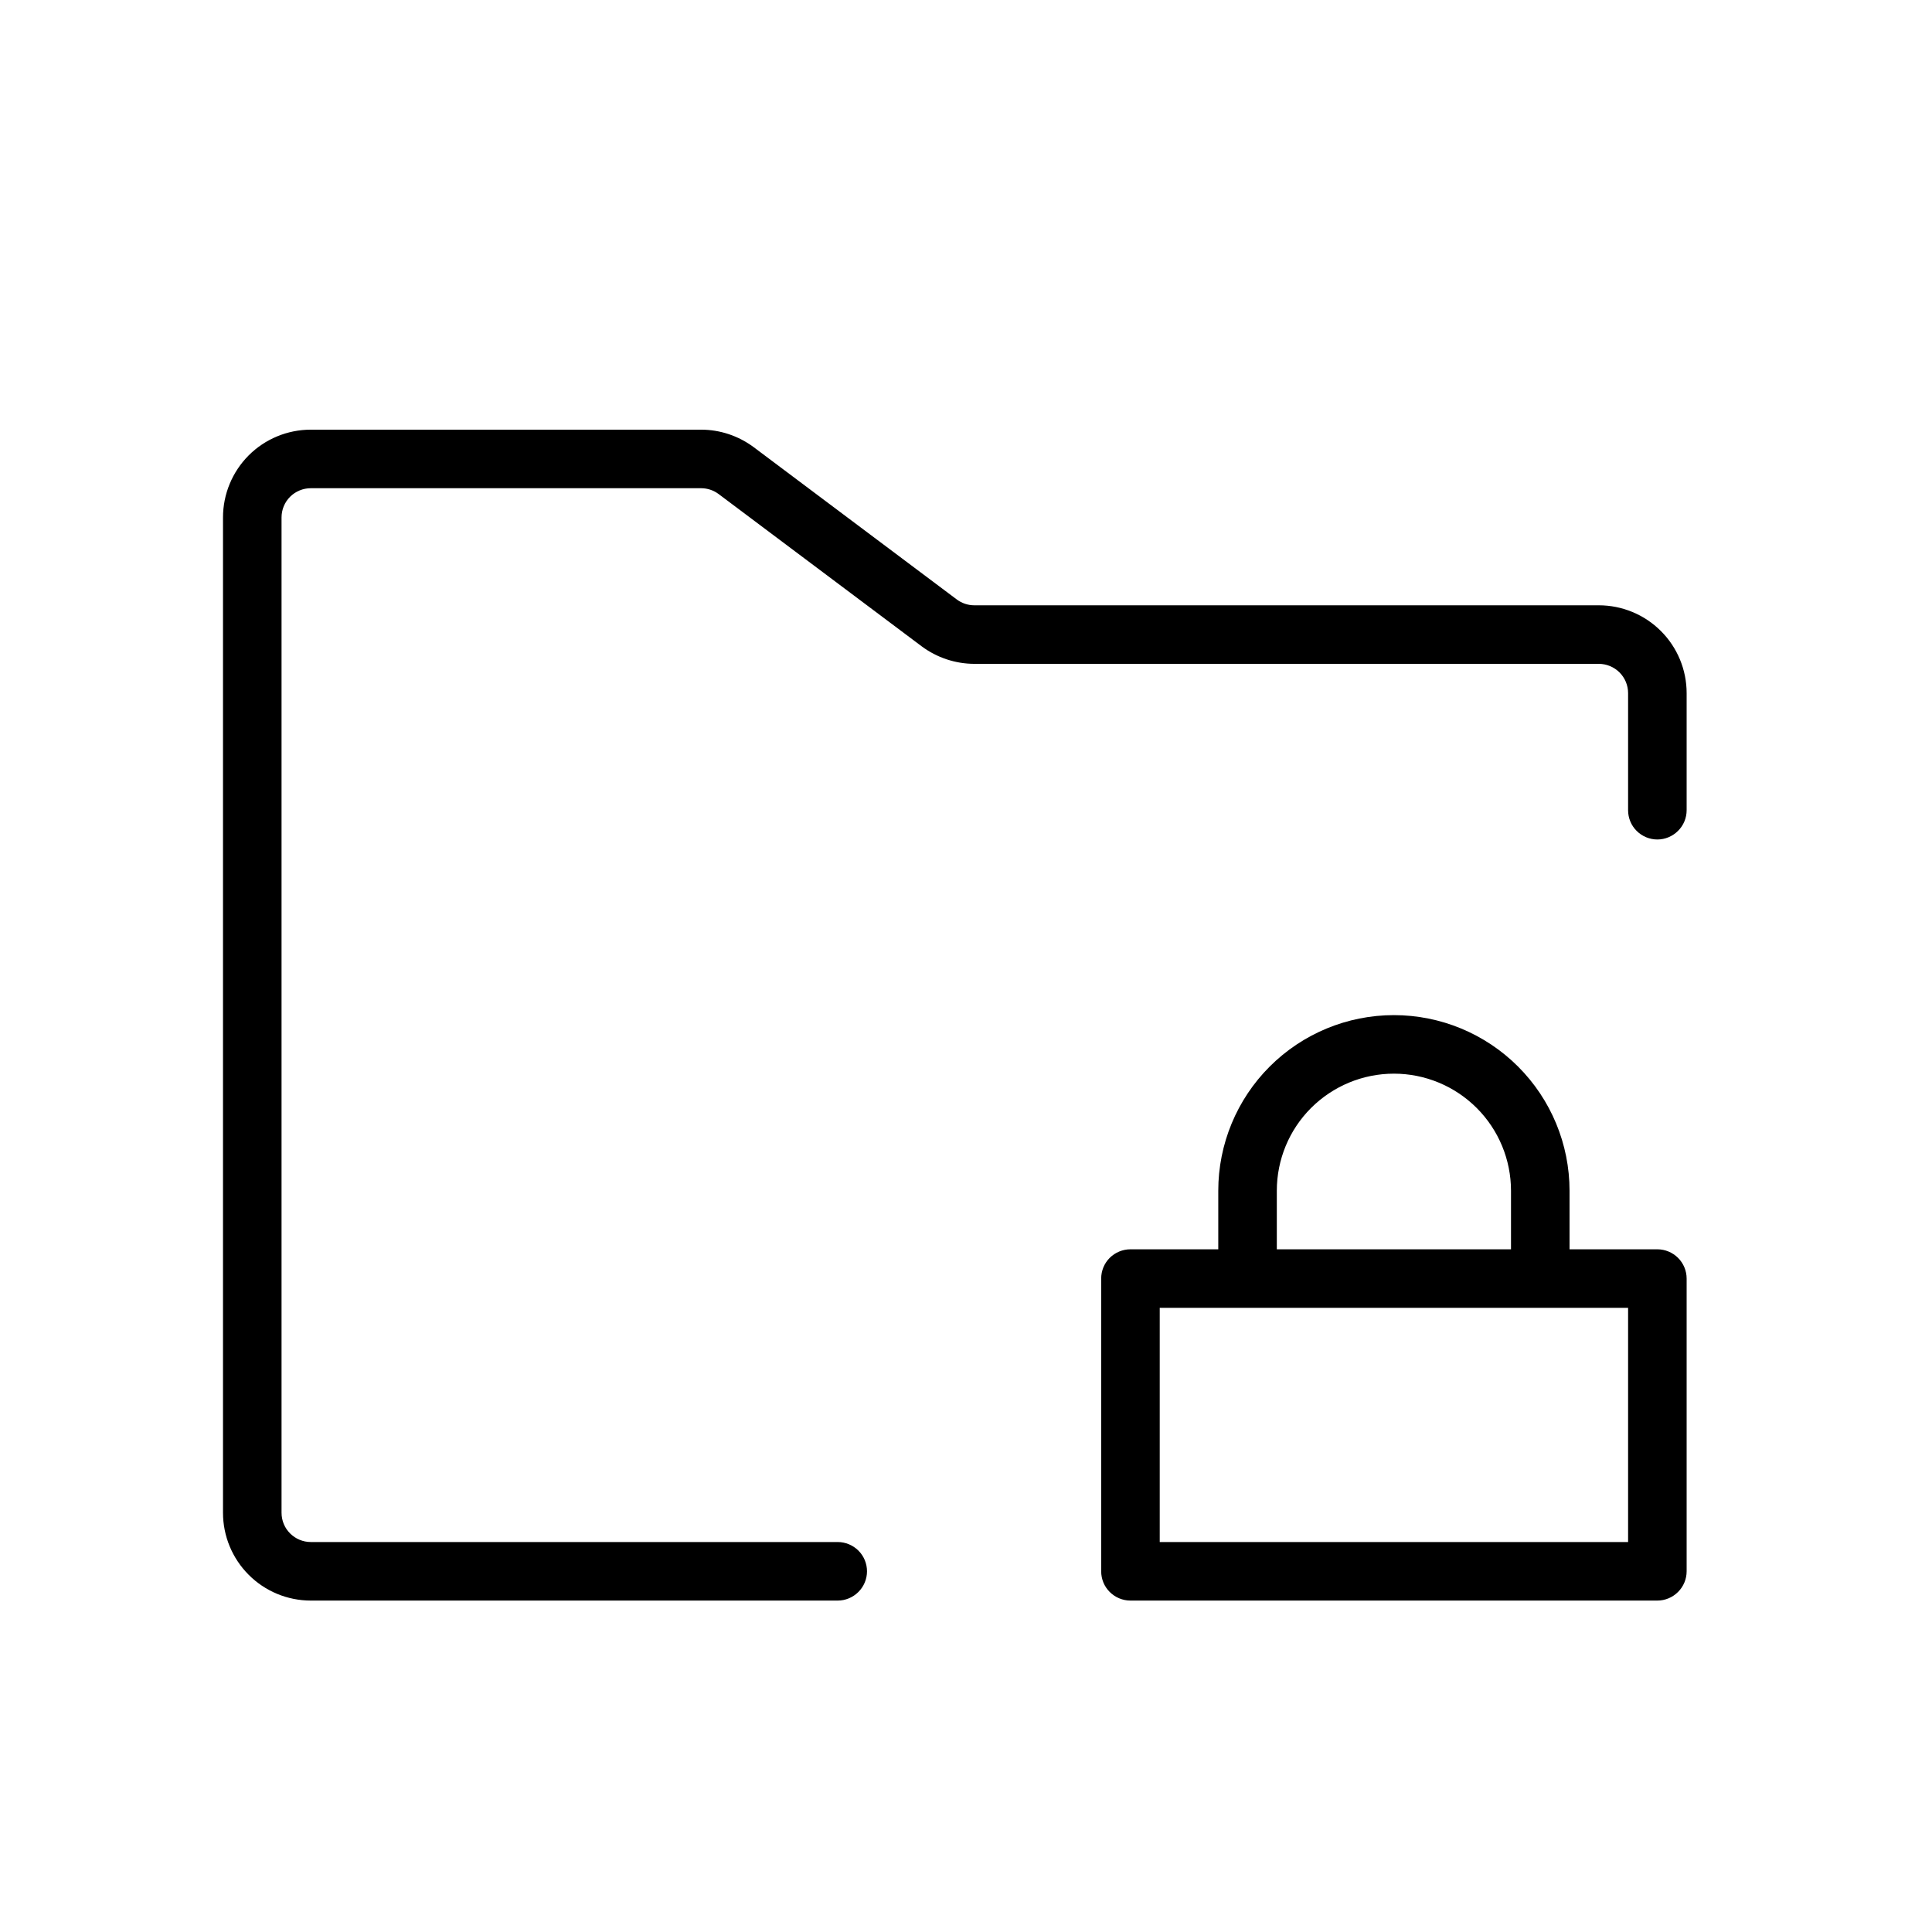 <?xml version="1.0" encoding="UTF-8"?>
<svg xmlns="http://www.w3.org/2000/svg" width="33" height="33" viewBox="0 0 33 33" fill="none">
  <path d="M28.809 11.839V13.839C28.809 13.972 28.756 14.099 28.662 14.192C28.568 14.286 28.441 14.339 28.309 14.339C28.176 14.339 28.049 14.286 27.955 14.192C27.861 14.099 27.809 13.972 27.809 13.839V11.839C27.809 11.706 27.756 11.579 27.662 11.485C27.568 11.392 27.441 11.339 27.309 11.339H16.642C16.318 11.338 16.002 11.233 15.742 11.039L12.275 8.439C12.188 8.374 12.083 8.339 11.975 8.339H5.309C5.176 8.339 5.049 8.392 4.955 8.485C4.861 8.579 4.809 8.706 4.809 8.839V25.839C4.809 25.971 4.861 26.099 4.955 26.192C5.049 26.286 5.176 26.339 5.309 26.339H14.309C14.441 26.339 14.568 26.392 14.662 26.485C14.756 26.579 14.809 26.706 14.809 26.839C14.809 26.971 14.756 27.099 14.662 27.192C14.568 27.286 14.441 27.339 14.309 27.339H5.309C4.911 27.339 4.529 27.181 4.248 26.899C3.967 26.618 3.809 26.237 3.809 25.839V8.839C3.809 8.441 3.967 8.06 4.248 7.778C4.529 7.497 4.911 7.339 5.309 7.339H11.975C12.299 7.339 12.615 7.445 12.875 7.639L16.342 10.239C16.429 10.304 16.534 10.339 16.642 10.339H27.309C27.706 10.339 28.088 10.497 28.369 10.778C28.651 11.059 28.809 11.441 28.809 11.839ZM28.809 21.839V26.839C28.809 26.971 28.756 27.099 28.662 27.192C28.568 27.286 28.441 27.339 28.309 27.339H19.309C19.176 27.339 19.049 27.286 18.955 27.192C18.861 27.099 18.809 26.971 18.809 26.839V21.839C18.809 21.706 18.861 21.579 18.955 21.485C19.049 21.392 19.176 21.339 19.309 21.339H20.809V20.339C20.809 19.543 21.125 18.78 21.687 18.218C22.25 17.655 23.013 17.339 23.809 17.339C24.604 17.339 25.367 17.655 25.93 18.218C26.492 18.78 26.809 19.543 26.809 20.339V21.339H28.309C28.441 21.339 28.568 21.392 28.662 21.485C28.756 21.579 28.809 21.706 28.809 21.839ZM21.809 21.339H25.809V20.339C25.809 19.808 25.598 19.3 25.223 18.925C24.848 18.55 24.339 18.339 23.809 18.339C23.278 18.339 22.77 18.55 22.394 18.925C22.019 19.3 21.809 19.808 21.809 20.339V21.339ZM27.809 22.339H19.809V26.339H27.809V22.339Z" fill="black"></path>
</svg>
